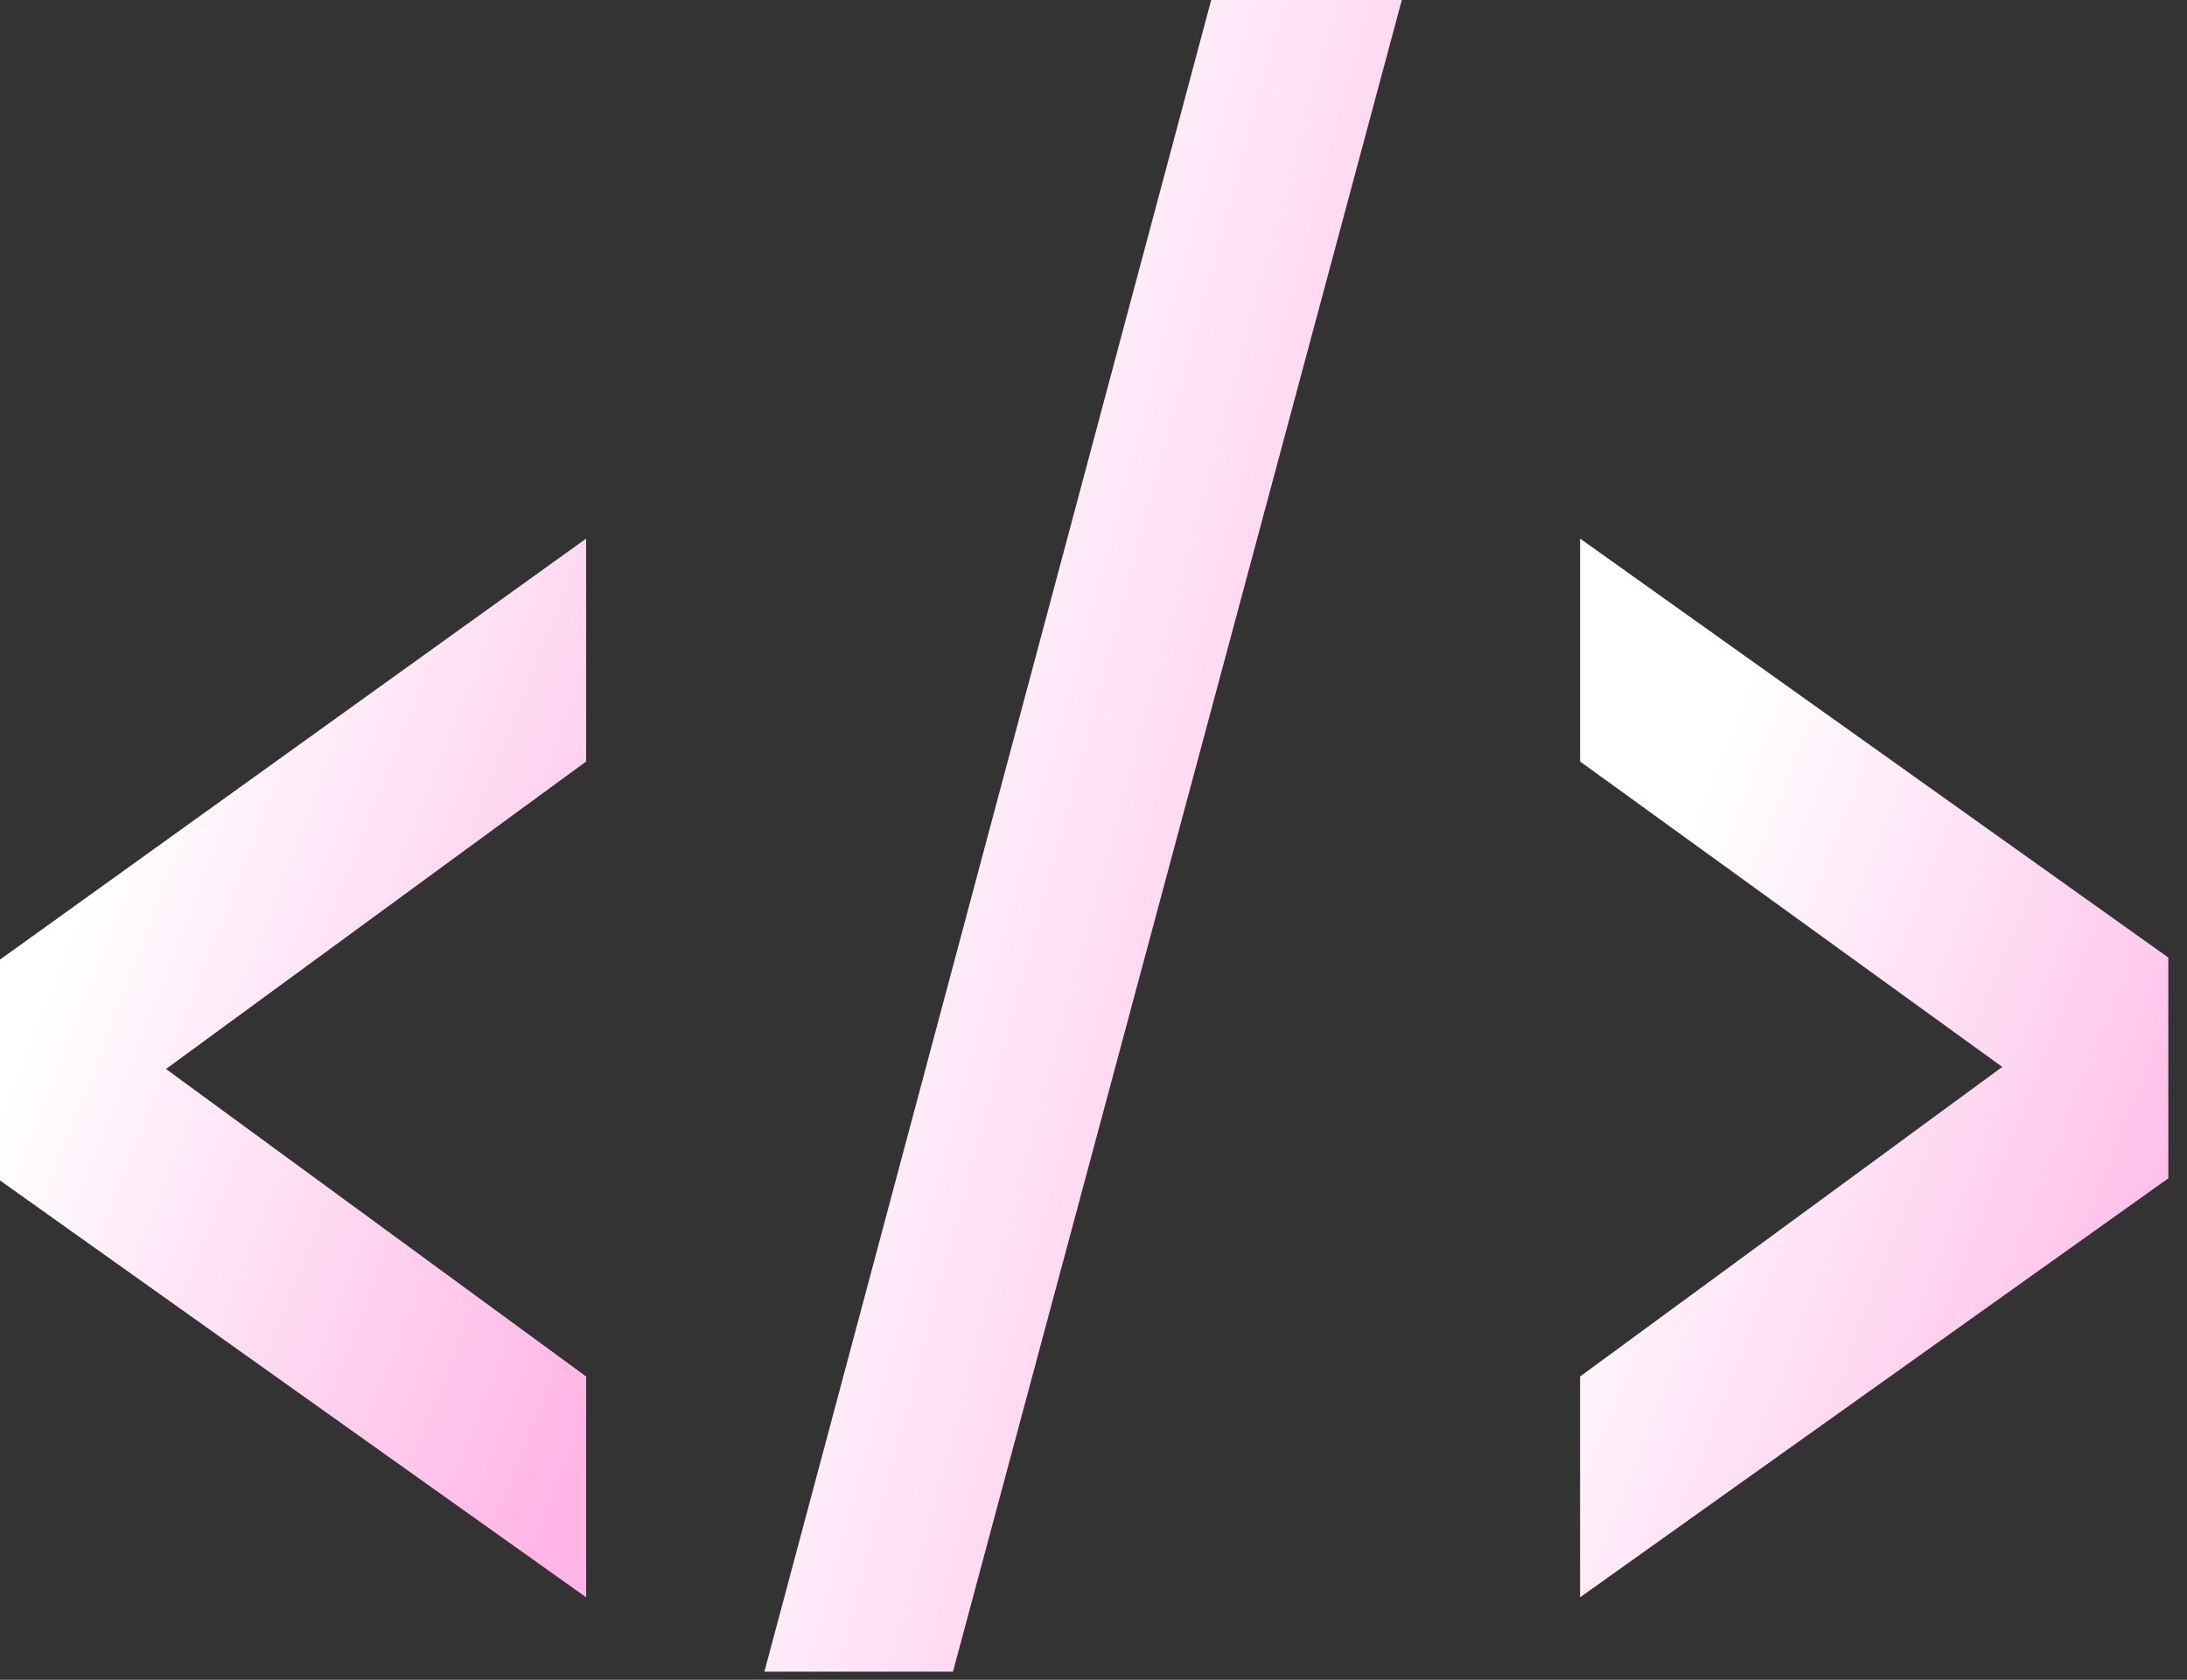 <svg width="82" height="63" viewBox="0 0 82 63" fill="none" xmlns="http://www.w3.org/2000/svg">
<rect x="0" y="0" width="82" height="63" fill="#333333" stroke="none"/>
<path d="M21.977 59.907L0 44.273V35.99L21.977 20.2V28.56L6.224 40.093L21.977 51.626V59.907Z" fill="url(#paint0_linear_118_6784)"/>
<path d="M28.661 62.695L45.413 0H52.56L35.731 62.695H28.661Z" fill="url(#paint1_linear_118_6784)"/>
<path d="M59.244 59.907V51.626L75.074 40.015L59.244 28.56V20.2L81.299 35.913V44.194L59.244 59.907Z" fill="url(#paint2_linear_118_6784)"/>
<defs>
<linearGradient id="paint0_linear_118_6784" x1="11.246" y1="12.821" x2="34.544" y2="21.89" gradientUnits="userSpaceOnUse">
<stop stop-color="white"/>
<stop offset="1" stop-color="#FFB5E6"/>
</linearGradient>
<linearGradient id="paint1_linear_118_6784" x1="40.891" y1="-11.651" x2="68.108" y2="-4.354" gradientUnits="userSpaceOnUse">
<stop stop-color="white"/>
<stop offset="1" stop-color="#FFB5E6"/>
</linearGradient>
<linearGradient id="paint2_linear_118_6784" x1="70.53" y1="12.821" x2="93.888" y2="21.946" gradientUnits="userSpaceOnUse">
<stop stop-color="white"/>
<stop offset="1" stop-color="#FFB5E6"/>
</linearGradient>
</defs>
</svg>

